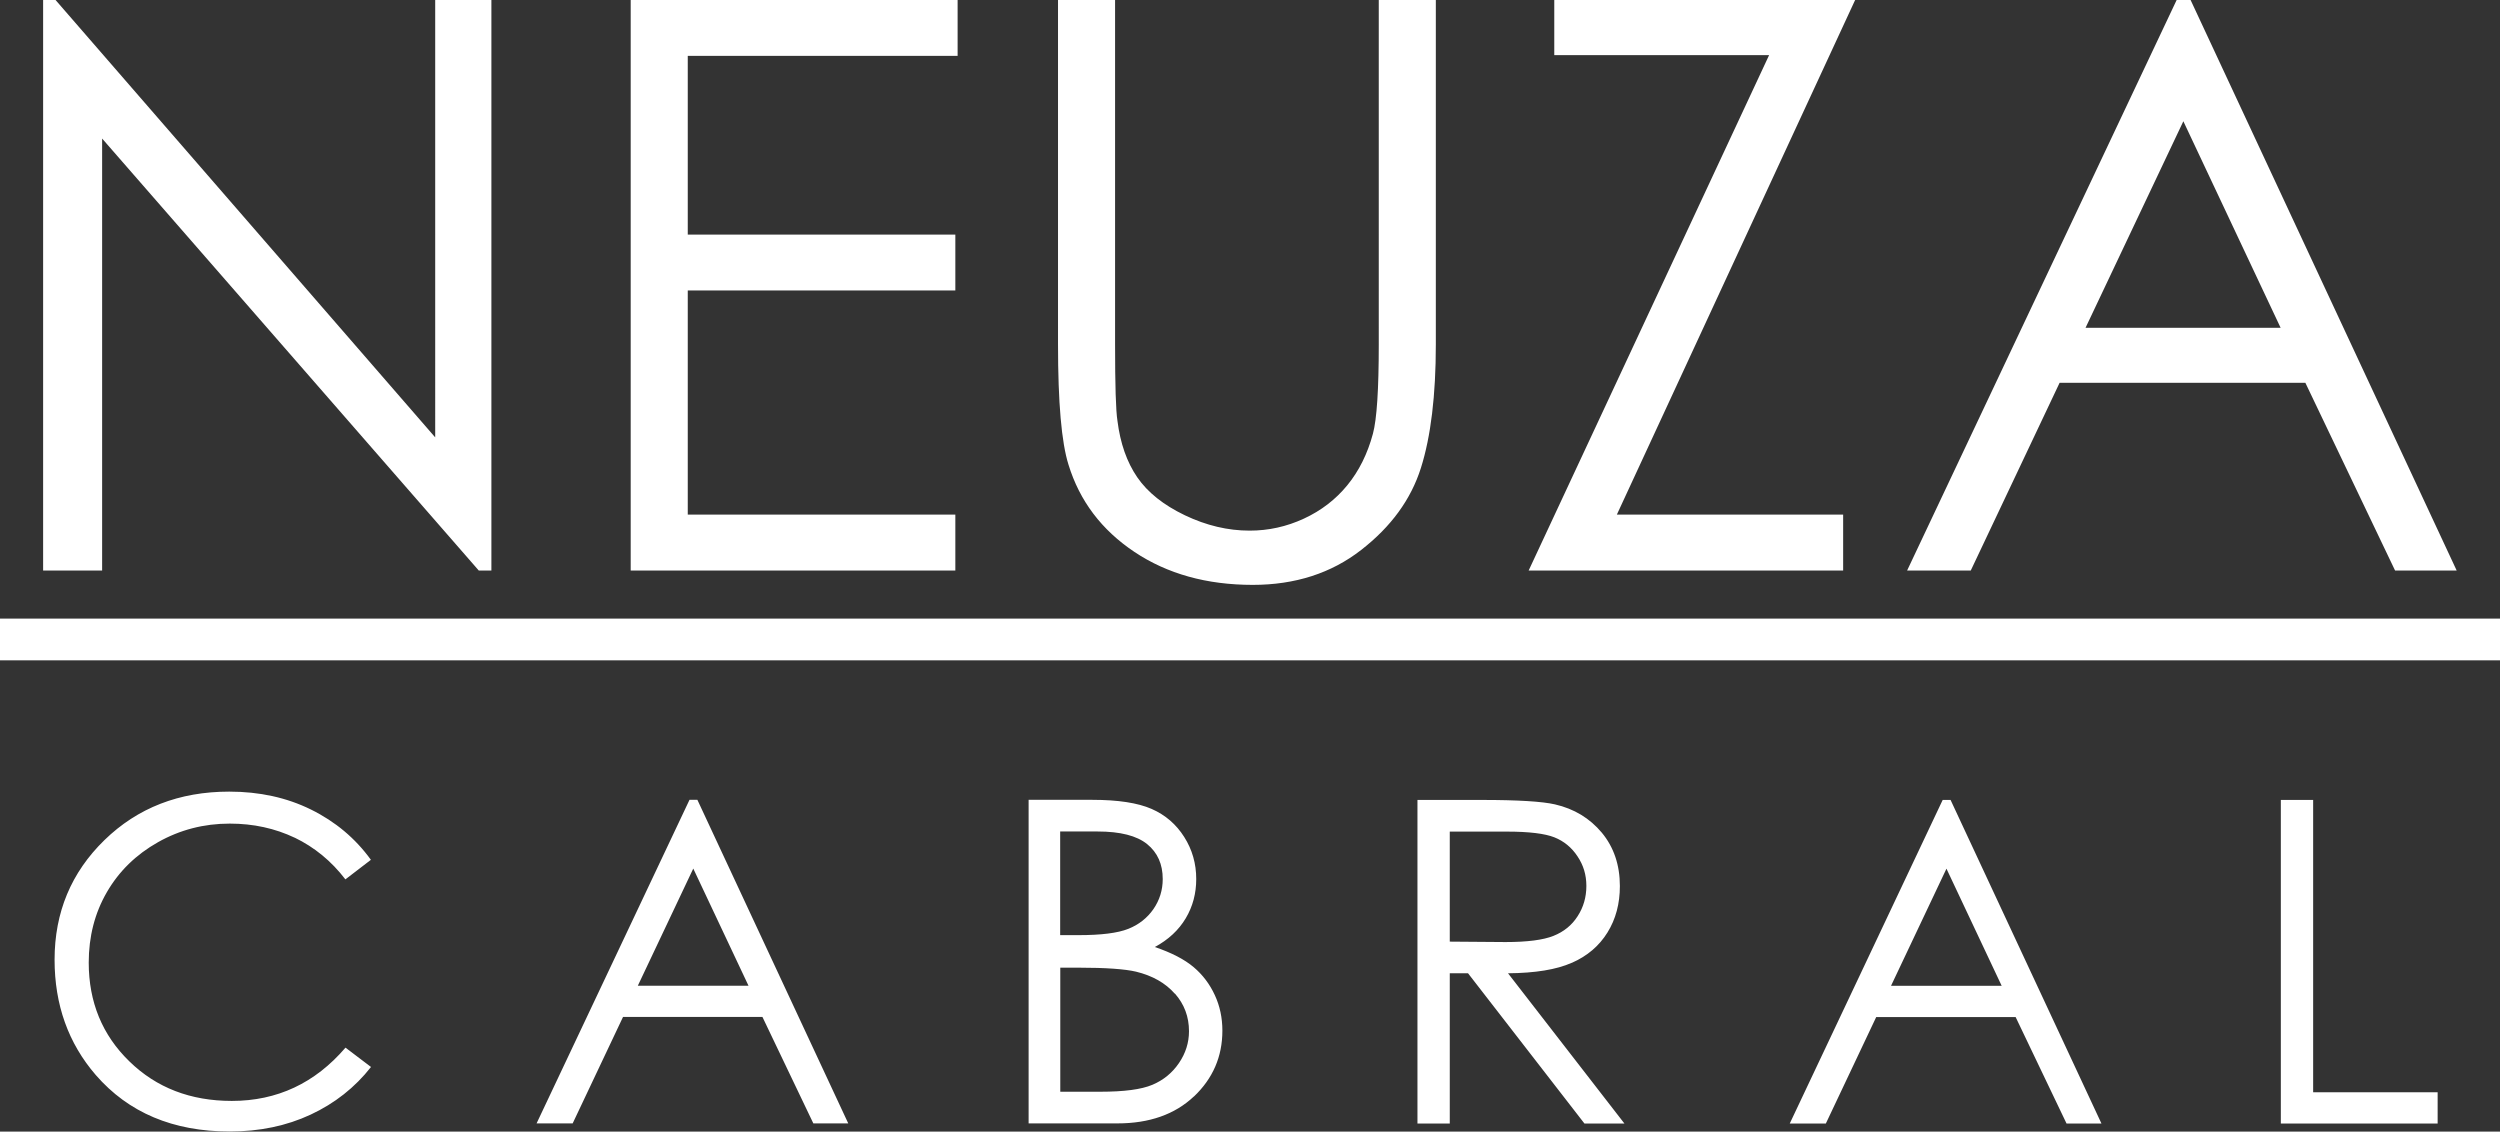 <?xml version="1.0" encoding="UTF-8"?>
<svg id="Design" xmlns="http://www.w3.org/2000/svg" viewBox="0 0 231.33 104.71">
  <rect x="0" y="0" width="231.33" height="104.71" fill="#333333" stroke="none"/>
  <defs>
    <style>
      .cls-1 {
        fill: #fff;
      }
    </style>
  </defs>
  <path class="cls-1" d="m0,61.1v-3.86h231.33v3.86H0Zm211.05,42.86v-29.94h2.99v27.05h11.52v2.89h-14.51Zm-30.94-23.58l-5.13,10.84h10.24l-5.11-10.84Zm11.11,23.58l-4.71-9.85h-12.9l-4.66,9.85h-3.34l14.15-29.94h.73l13.96,29.94h-3.23Zm-45.25-24.72c-.54-.82-1.26-1.41-2.14-1.76-.88-.35-2.35-.53-4.4-.53h-5.28v10.18l5.16.04c2,0,3.48-.19,4.43-.57.96-.38,1.71-.99,2.24-1.82.54-.83.81-1.77.81-2.8s-.27-1.92-.82-2.74Zm-.53,9.85c-1.42.63-3.39.95-5.9.97l10.77,13.9h-3.7l-10.77-13.9h-1.69v13.9h-2.99v-29.94h5.96c3.32,0,5.58.14,6.76.41,1.78.41,3.22,1.28,4.34,2.62,1.11,1.34,1.67,2.99,1.67,4.94,0,1.63-.38,3.06-1.15,4.3-.77,1.24-1.86,2.17-3.29,2.8Zm-36.73,2.86c-.87-.99-2.07-1.67-3.59-2.04-1.02-.24-2.79-.37-5.32-.37h-1.69v11.48h3.71c2.19,0,3.79-.21,4.81-.64,1.02-.43,1.84-1.1,2.46-2.01.62-.91.93-1.89.93-2.95,0-1.33-.43-2.49-1.3-3.48Zm-1.12-10.61c0-1.37-.48-2.45-1.44-3.23-.96-.78-2.49-1.17-4.58-1.17h-3.47v9.59h1.71c2.08,0,3.61-.19,4.59-.58.98-.39,1.75-1,2.33-1.83.57-.83.86-1.76.86-2.78Zm2.88,20.12c-1.76,1.66-4.12,2.49-7.07,2.49h-8.22v-29.94h5.9c2.37,0,4.2.28,5.48.84,1.28.56,2.28,1.43,3.02,2.6.74,1.17,1.11,2.46,1.11,3.89,0,1.33-.32,2.54-.97,3.63-.65,1.09-1.6,1.98-2.86,2.66,1.56.53,2.75,1.15,3.59,1.86.84.71,1.49,1.57,1.96,2.59.47,1.01.7,2.11.7,3.29,0,2.4-.88,4.43-2.64,6.1Zm-46.32-21.09l-5.13,10.84h10.24l-5.11-10.84Zm11.11,23.58l-4.71-9.85h-12.9l-4.66,9.85h-3.34l14.15-29.94h.73l13.96,29.94h-3.23Zm-47.98-26.43c-1.83-.87-3.83-1.31-6.02-1.31-2.39,0-4.6.57-6.64,1.72-2.04,1.15-3.61,2.69-4.73,4.62-1.12,1.93-1.68,4.11-1.68,6.52,0,3.65,1.25,6.7,3.76,9.14,2.5,2.44,5.66,3.66,9.48,3.66,4.19,0,7.7-1.64,10.52-4.93l2.36,1.79c-1.49,1.9-3.36,3.37-5.59,4.41-2.23,1.04-4.73,1.56-7.48,1.56-5.24,0-9.37-1.74-12.4-5.23-2.54-2.94-3.81-6.5-3.81-10.67,0-4.38,1.54-8.07,4.61-11.06,3.07-2.99,6.92-4.49,11.55-4.49,2.8,0,5.32.55,7.57,1.66,2.25,1.11,4.1,2.66,5.54,4.65l-2.36,1.81c-1.3-1.7-2.87-2.98-4.69-3.86ZM202.03,11.22l-9.05,19.11h18.05l-9-19.11Zm19.59,41.57l-8.3-17.37h-22.74l-8.22,17.37h-5.89L201.41,0h1.29l24.62,52.79h-5.7ZM143.81,0h27.85l-22.05,47.62h20.94v5.17h-29.1l22.25-47.69h-19.88V0Zm-12.33,43.3c-.92,2.91-2.76,5.44-5.53,7.59-2.76,2.15-6.11,3.23-10.03,3.23-4.26,0-7.91-1.02-10.95-3.05-3.04-2.03-5.07-4.72-6.1-8.07-.65-2.06-.97-5.77-.97-11.12V0h5.28v31.87c0,3.78.07,6.14.22,7.07.26,2.08.87,3.82,1.83,5.22.96,1.4,2.43,2.57,4.41,3.52,1.99.95,3.98,1.42,5.99,1.42,1.75,0,3.42-.37,5.02-1.11,1.6-.74,2.94-1.77,4.02-3.09,1.08-1.32,1.87-2.91,2.37-4.77.36-1.34.54-4.09.54-8.25V0h5.28v31.87c0,4.71-.46,8.52-1.38,11.43ZM63.64,5.17v16.54h24.76v5.17h-24.76v20.74h24.76v5.17h-30.04V0h30.25v5.17h-24.98Zm-19.34,47.62L9.45,12.82v39.97H3.99V0h1.15l35.13,40.47V0h5.2v52.79h-1.18Z"/>
</svg>